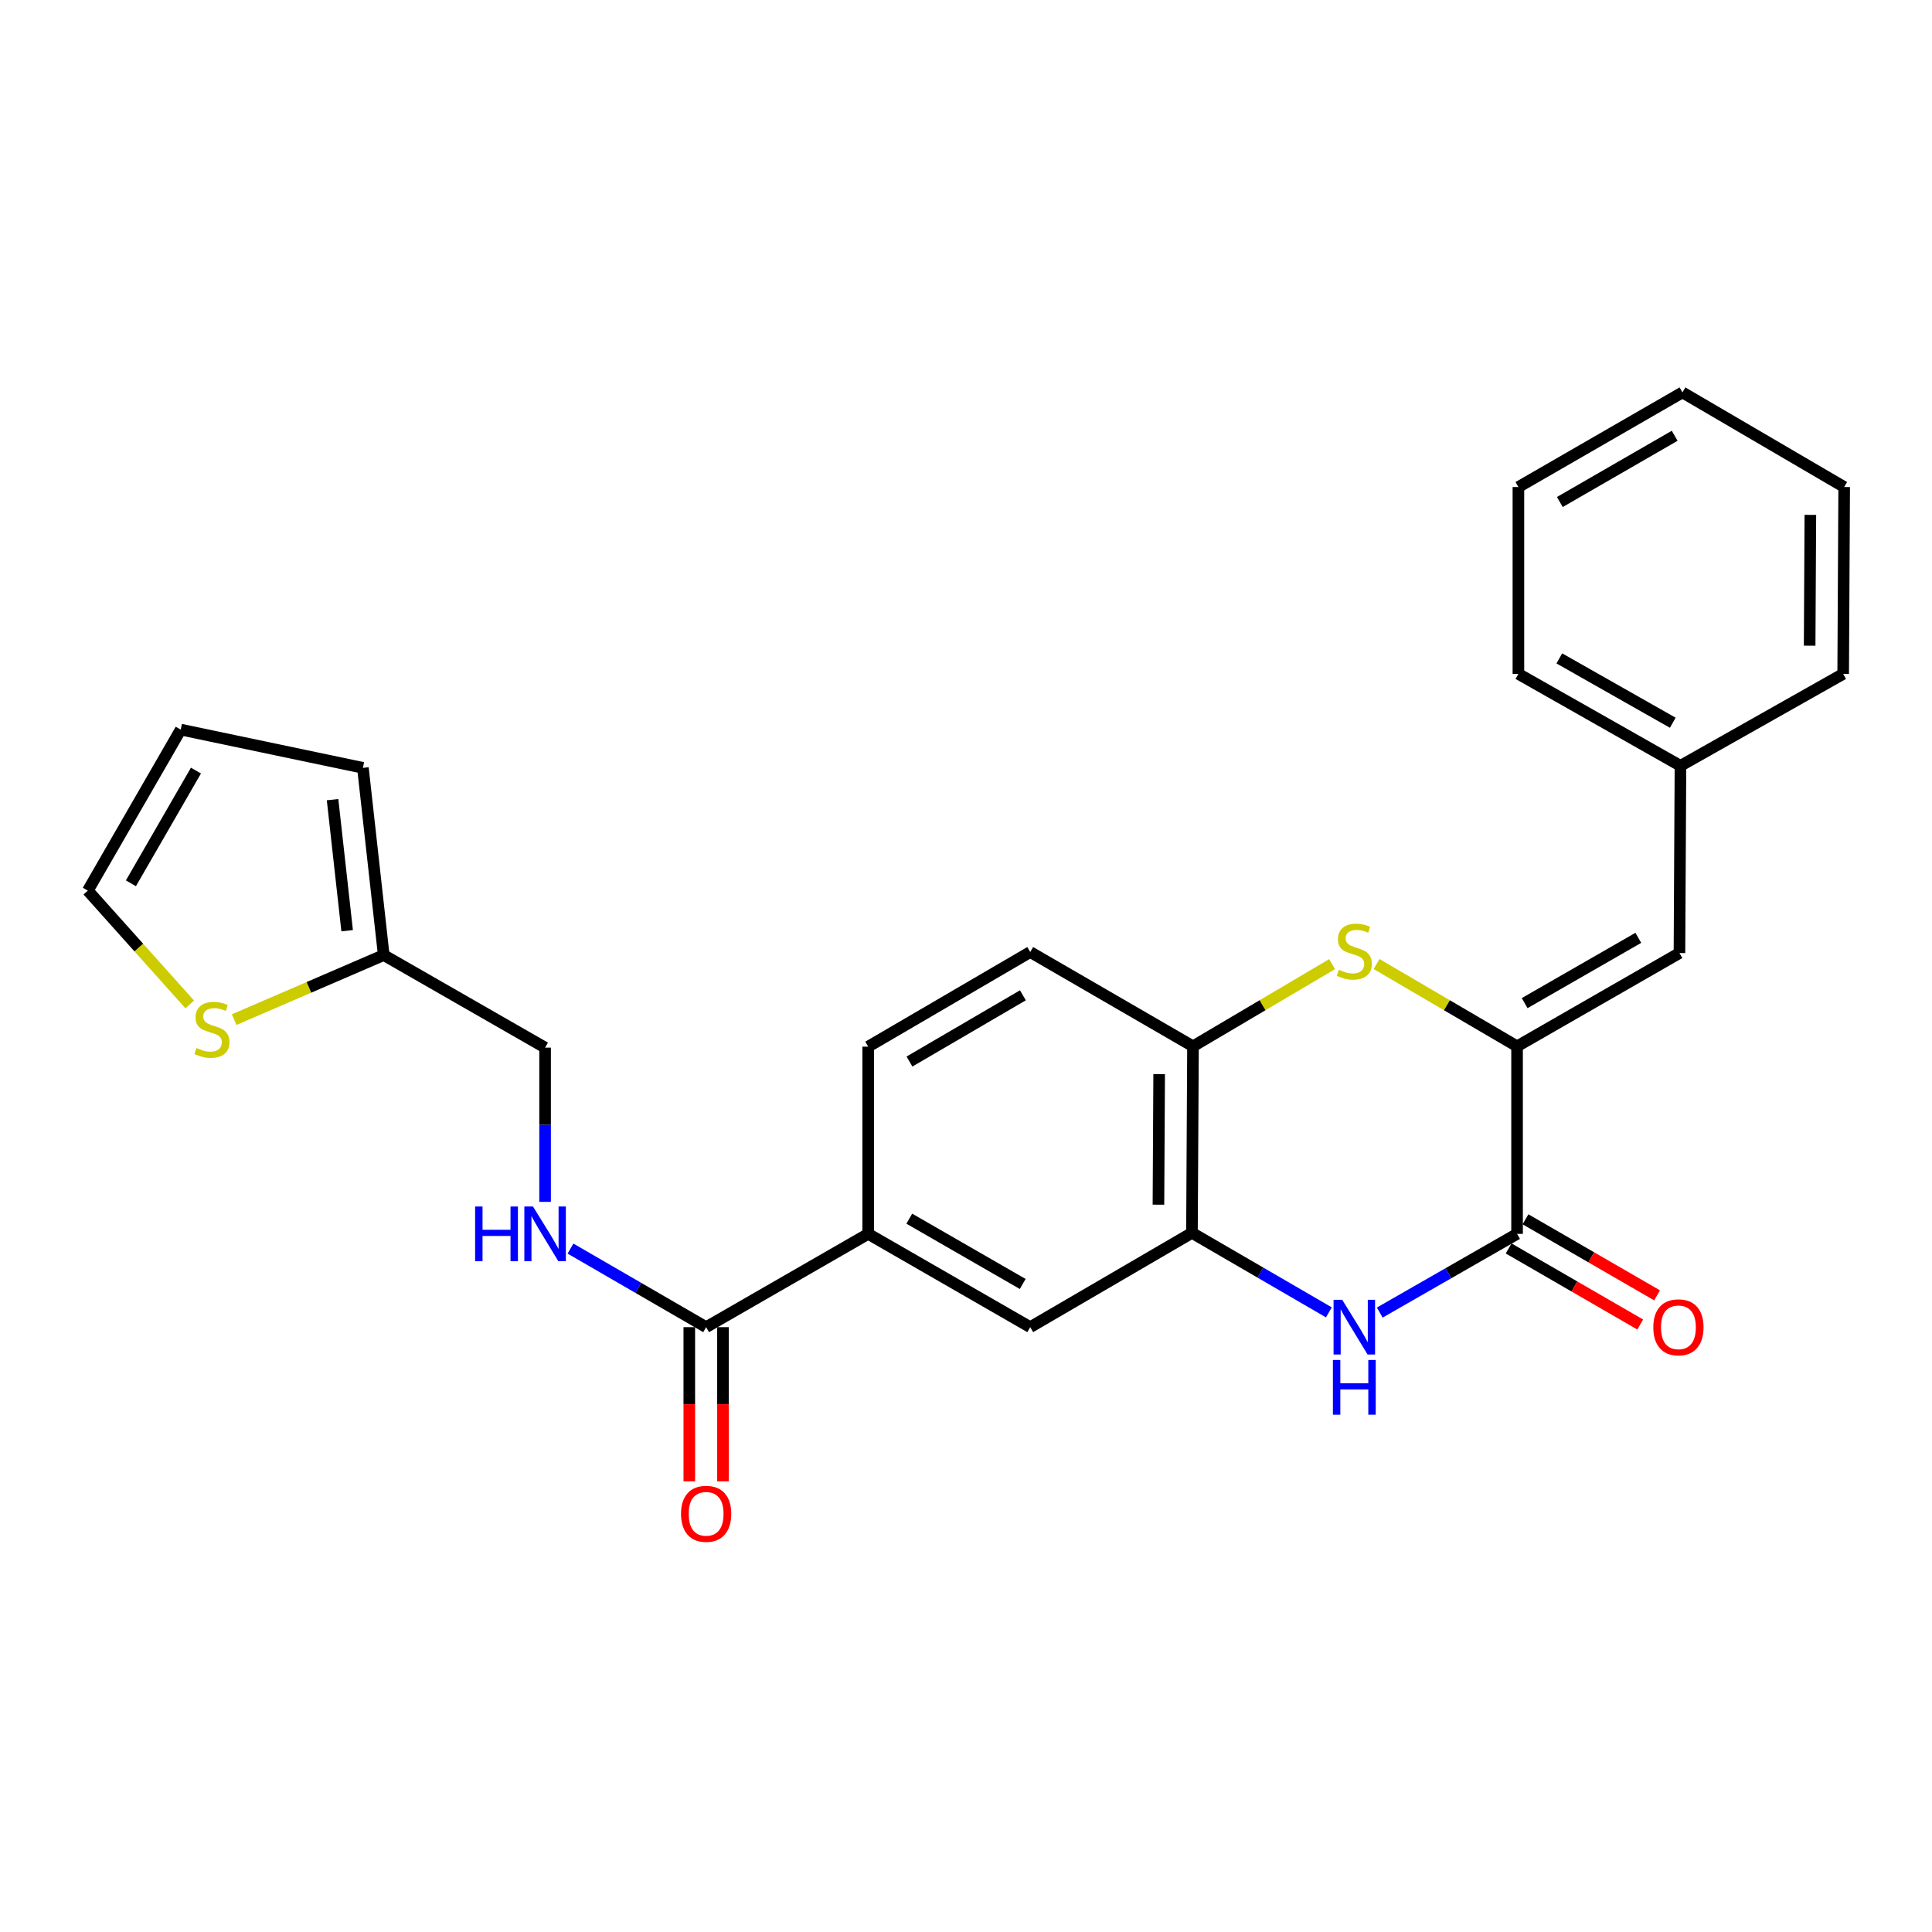 <?xml version='1.0' encoding='iso-8859-1'?>
<svg version='1.1' baseProfile='full'
              xmlns='http://www.w3.org/2000/svg'
                      xmlns:rdkit='http://www.rdkit.org/xml'
                      xmlns:xlink='http://www.w3.org/1999/xlink'
                  xml:space='preserve'
width='1000px' height='1000px' viewBox='0 0 1000 1000'>
<!-- END OF HEADER -->
<rect style='opacity:1.0;fill:#FFFFFF;stroke:none' width='1000' height='1000' x='0' y='0'> </rect>
<path class='bond-0' d='M 785.229,541.573 L 785.229,638.651' style='fill:none;fill-rule:evenodd;stroke:#000000;stroke-width:6px;stroke-linecap:butt;stroke-linejoin:miter;stroke-opacity:1' />
<path class='bond-2' d='M 785.229,541.573 L 748.87,520.278' style='fill:none;fill-rule:evenodd;stroke:#000000;stroke-width:6px;stroke-linecap:butt;stroke-linejoin:miter;stroke-opacity:1' />
<path class='bond-2' d='M 748.87,520.278 L 712.512,498.983' style='fill:none;fill-rule:evenodd;stroke:#CCCC00;stroke-width:6px;stroke-linecap:butt;stroke-linejoin:miter;stroke-opacity:1' />
<path class='bond-6' d='M 785.229,541.573 L 869.282,493.291' style='fill:none;fill-rule:evenodd;stroke:#000000;stroke-width:6px;stroke-linecap:butt;stroke-linejoin:miter;stroke-opacity:1' />
<path class='bond-6' d='M 789.155,519.216 L 847.992,485.419' style='fill:none;fill-rule:evenodd;stroke:#000000;stroke-width:6px;stroke-linecap:butt;stroke-linejoin:miter;stroke-opacity:1' />
<path class='bond-1' d='M 785.229,638.651 L 749.694,659.018' style='fill:none;fill-rule:evenodd;stroke:#000000;stroke-width:6px;stroke-linecap:butt;stroke-linejoin:miter;stroke-opacity:1' />
<path class='bond-1' d='M 749.694,659.018 L 714.159,679.386' style='fill:none;fill-rule:evenodd;stroke:#0000FF;stroke-width:6px;stroke-linecap:butt;stroke-linejoin:miter;stroke-opacity:1' />
<path class='bond-12' d='M 780.867,646.196 L 814.921,665.882' style='fill:none;fill-rule:evenodd;stroke:#000000;stroke-width:6px;stroke-linecap:butt;stroke-linejoin:miter;stroke-opacity:1' />
<path class='bond-12' d='M 814.921,665.882 L 848.976,685.569' style='fill:none;fill-rule:evenodd;stroke:#FF0000;stroke-width:6px;stroke-linecap:butt;stroke-linejoin:miter;stroke-opacity:1' />
<path class='bond-12' d='M 789.59,631.105 L 823.645,650.792' style='fill:none;fill-rule:evenodd;stroke:#000000;stroke-width:6px;stroke-linecap:butt;stroke-linejoin:miter;stroke-opacity:1' />
<path class='bond-12' d='M 823.645,650.792 L 857.699,670.478' style='fill:none;fill-rule:evenodd;stroke:#FF0000;stroke-width:6px;stroke-linecap:butt;stroke-linejoin:miter;stroke-opacity:1' />
<path class='bond-26' d='M 687.822,679.283 L 652.39,658.7' style='fill:none;fill-rule:evenodd;stroke:#0000FF;stroke-width:6px;stroke-linecap:butt;stroke-linejoin:miter;stroke-opacity:1' />
<path class='bond-26' d='M 652.39,658.7 L 616.958,638.118' style='fill:none;fill-rule:evenodd;stroke:#000000;stroke-width:6px;stroke-linecap:butt;stroke-linejoin:miter;stroke-opacity:1' />
<path class='bond-4' d='M 689.487,499.033 L 653.489,520.303' style='fill:none;fill-rule:evenodd;stroke:#CCCC00;stroke-width:6px;stroke-linecap:butt;stroke-linejoin:miter;stroke-opacity:1' />
<path class='bond-4' d='M 653.489,520.303 L 617.49,541.573' style='fill:none;fill-rule:evenodd;stroke:#000000;stroke-width:6px;stroke-linecap:butt;stroke-linejoin:miter;stroke-opacity:1' />
<path class='bond-3' d='M 616.958,638.118 L 617.49,541.573' style='fill:none;fill-rule:evenodd;stroke:#000000;stroke-width:6px;stroke-linecap:butt;stroke-linejoin:miter;stroke-opacity:1' />
<path class='bond-3' d='M 599.608,623.54 L 599.98,555.959' style='fill:none;fill-rule:evenodd;stroke:#000000;stroke-width:6px;stroke-linecap:butt;stroke-linejoin:miter;stroke-opacity:1' />
<path class='bond-8' d='M 616.958,638.118 L 533.244,686.933' style='fill:none;fill-rule:evenodd;stroke:#000000;stroke-width:6px;stroke-linecap:butt;stroke-linejoin:miter;stroke-opacity:1' />
<path class='bond-16' d='M 617.49,541.573 L 533.244,492.768' style='fill:none;fill-rule:evenodd;stroke:#000000;stroke-width:6px;stroke-linecap:butt;stroke-linejoin:miter;stroke-opacity:1' />
<path class='bond-5' d='M 365.496,686.933 L 449.374,638.651' style='fill:none;fill-rule:evenodd;stroke:#000000;stroke-width:6px;stroke-linecap:butt;stroke-linejoin:miter;stroke-opacity:1' />
<path class='bond-9' d='M 365.496,686.933 L 330.392,666.6' style='fill:none;fill-rule:evenodd;stroke:#000000;stroke-width:6px;stroke-linecap:butt;stroke-linejoin:miter;stroke-opacity:1' />
<path class='bond-9' d='M 330.392,666.6 L 295.288,646.266' style='fill:none;fill-rule:evenodd;stroke:#0000FF;stroke-width:6px;stroke-linecap:butt;stroke-linejoin:miter;stroke-opacity:1' />
<path class='bond-14' d='M 356.78,686.933 L 356.78,726.834' style='fill:none;fill-rule:evenodd;stroke:#000000;stroke-width:6px;stroke-linecap:butt;stroke-linejoin:miter;stroke-opacity:1' />
<path class='bond-14' d='M 356.78,726.834 L 356.78,766.735' style='fill:none;fill-rule:evenodd;stroke:#FF0000;stroke-width:6px;stroke-linecap:butt;stroke-linejoin:miter;stroke-opacity:1' />
<path class='bond-14' d='M 374.211,686.933 L 374.211,726.834' style='fill:none;fill-rule:evenodd;stroke:#000000;stroke-width:6px;stroke-linecap:butt;stroke-linejoin:miter;stroke-opacity:1' />
<path class='bond-14' d='M 374.211,726.834 L 374.211,766.735' style='fill:none;fill-rule:evenodd;stroke:#FF0000;stroke-width:6px;stroke-linecap:butt;stroke-linejoin:miter;stroke-opacity:1' />
<path class='bond-20' d='M 869.282,493.291 L 869.805,396.388' style='fill:none;fill-rule:evenodd;stroke:#000000;stroke-width:6px;stroke-linecap:butt;stroke-linejoin:miter;stroke-opacity:1' />
<path class='bond-7' d='M 449.374,638.651 L 449.374,541.747' style='fill:none;fill-rule:evenodd;stroke:#000000;stroke-width:6px;stroke-linecap:butt;stroke-linejoin:miter;stroke-opacity:1' />
<path class='bond-27' d='M 449.374,638.651 L 533.244,686.933' style='fill:none;fill-rule:evenodd;stroke:#000000;stroke-width:6px;stroke-linecap:butt;stroke-linejoin:miter;stroke-opacity:1' />
<path class='bond-27' d='M 470.651,630.787 L 529.36,664.584' style='fill:none;fill-rule:evenodd;stroke:#000000;stroke-width:6px;stroke-linecap:butt;stroke-linejoin:miter;stroke-opacity:1' />
<path class='bond-19' d='M 282.14,622.081 L 282.14,582.166' style='fill:none;fill-rule:evenodd;stroke:#0000FF;stroke-width:6px;stroke-linecap:butt;stroke-linejoin:miter;stroke-opacity:1' />
<path class='bond-19' d='M 282.14,582.166 L 282.14,542.251' style='fill:none;fill-rule:evenodd;stroke:#000000;stroke-width:6px;stroke-linecap:butt;stroke-linejoin:miter;stroke-opacity:1' />
<path class='bond-10' d='M 121.196,527.759 L 159.908,511.053' style='fill:none;fill-rule:evenodd;stroke:#CCCC00;stroke-width:6px;stroke-linecap:butt;stroke-linejoin:miter;stroke-opacity:1' />
<path class='bond-10' d='M 159.908,511.053 L 198.619,494.346' style='fill:none;fill-rule:evenodd;stroke:#000000;stroke-width:6px;stroke-linecap:butt;stroke-linejoin:miter;stroke-opacity:1' />
<path class='bond-13' d='M 98.208,519.895 L 71.831,490.441' style='fill:none;fill-rule:evenodd;stroke:#CCCC00;stroke-width:6px;stroke-linecap:butt;stroke-linejoin:miter;stroke-opacity:1' />
<path class='bond-13' d='M 71.831,490.441 L 45.455,460.987' style='fill:none;fill-rule:evenodd;stroke:#000000;stroke-width:6px;stroke-linecap:butt;stroke-linejoin:miter;stroke-opacity:1' />
<path class='bond-11' d='M 198.619,494.346 L 282.14,542.251' style='fill:none;fill-rule:evenodd;stroke:#000000;stroke-width:6px;stroke-linecap:butt;stroke-linejoin:miter;stroke-opacity:1' />
<path class='bond-15' d='M 198.619,494.346 L 187.841,397.434' style='fill:none;fill-rule:evenodd;stroke:#000000;stroke-width:6px;stroke-linecap:butt;stroke-linejoin:miter;stroke-opacity:1' />
<path class='bond-15' d='M 179.679,481.736 L 172.134,413.897' style='fill:none;fill-rule:evenodd;stroke:#000000;stroke-width:6px;stroke-linecap:butt;stroke-linejoin:miter;stroke-opacity:1' />
<path class='bond-29' d='M 45.455,460.987 L 93.543,377.64' style='fill:none;fill-rule:evenodd;stroke:#000000;stroke-width:6px;stroke-linecap:butt;stroke-linejoin:miter;stroke-opacity:1' />
<path class='bond-29' d='M 67.765,457.196 L 101.427,398.853' style='fill:none;fill-rule:evenodd;stroke:#000000;stroke-width:6px;stroke-linecap:butt;stroke-linejoin:miter;stroke-opacity:1' />
<path class='bond-18' d='M 187.841,397.434 L 93.543,377.64' style='fill:none;fill-rule:evenodd;stroke:#000000;stroke-width:6px;stroke-linecap:butt;stroke-linejoin:miter;stroke-opacity:1' />
<path class='bond-17' d='M 533.244,492.768 L 449.374,541.747' style='fill:none;fill-rule:evenodd;stroke:#000000;stroke-width:6px;stroke-linecap:butt;stroke-linejoin:miter;stroke-opacity:1' />
<path class='bond-17' d='M 529.453,515.167 L 470.745,549.452' style='fill:none;fill-rule:evenodd;stroke:#000000;stroke-width:6px;stroke-linecap:butt;stroke-linejoin:miter;stroke-opacity:1' />
<path class='bond-21' d='M 869.805,396.388 L 785.926,348.812' style='fill:none;fill-rule:evenodd;stroke:#000000;stroke-width:6px;stroke-linecap:butt;stroke-linejoin:miter;stroke-opacity:1' />
<path class='bond-21' d='M 865.822,374.09 L 807.107,340.787' style='fill:none;fill-rule:evenodd;stroke:#000000;stroke-width:6px;stroke-linecap:butt;stroke-linejoin:miter;stroke-opacity:1' />
<path class='bond-22' d='M 869.805,396.388 L 954.023,348.812' style='fill:none;fill-rule:evenodd;stroke:#000000;stroke-width:6px;stroke-linecap:butt;stroke-linejoin:miter;stroke-opacity:1' />
<path class='bond-24' d='M 785.926,348.812 L 785.926,252.084' style='fill:none;fill-rule:evenodd;stroke:#000000;stroke-width:6px;stroke-linecap:butt;stroke-linejoin:miter;stroke-opacity:1' />
<path class='bond-23' d='M 954.023,348.812 L 954.545,252.084' style='fill:none;fill-rule:evenodd;stroke:#000000;stroke-width:6px;stroke-linecap:butt;stroke-linejoin:miter;stroke-opacity:1' />
<path class='bond-23' d='M 936.671,334.209 L 937.037,266.499' style='fill:none;fill-rule:evenodd;stroke:#000000;stroke-width:6px;stroke-linecap:butt;stroke-linejoin:miter;stroke-opacity:1' />
<path class='bond-25' d='M 954.545,252.084 L 870.841,203.114' style='fill:none;fill-rule:evenodd;stroke:#000000;stroke-width:6px;stroke-linecap:butt;stroke-linejoin:miter;stroke-opacity:1' />
<path class='bond-28' d='M 785.926,252.084 L 870.841,203.114' style='fill:none;fill-rule:evenodd;stroke:#000000;stroke-width:6px;stroke-linecap:butt;stroke-linejoin:miter;stroke-opacity:1' />
<path class='bond-28' d='M 807.371,259.838 L 866.811,225.559' style='fill:none;fill-rule:evenodd;stroke:#000000;stroke-width:6px;stroke-linecap:butt;stroke-linejoin:miter;stroke-opacity:1' />
<path  class='atom-2' d='M 694.732 672.773
L 704.012 687.773
Q 704.932 689.253, 706.412 691.933
Q 707.892 694.613, 707.972 694.773
L 707.972 672.773
L 711.732 672.773
L 711.732 701.093
L 707.852 701.093
L 697.892 684.693
Q 696.732 682.773, 695.492 680.573
Q 694.292 678.373, 693.932 677.693
L 693.932 701.093
L 690.252 701.093
L 690.252 672.773
L 694.732 672.773
' fill='#0000FF'/>
<path  class='atom-2' d='M 689.912 703.925
L 693.752 703.925
L 693.752 715.965
L 708.232 715.965
L 708.232 703.925
L 712.072 703.925
L 712.072 732.245
L 708.232 732.245
L 708.232 719.165
L 693.752 719.165
L 693.752 732.245
L 689.912 732.245
L 689.912 703.925
' fill='#0000FF'/>
<path  class='atom-3' d='M 692.992 501.955
Q 693.312 502.075, 694.632 502.635
Q 695.952 503.195, 697.392 503.555
Q 698.872 503.875, 700.312 503.875
Q 702.992 503.875, 704.552 502.595
Q 706.112 501.275, 706.112 498.995
Q 706.112 497.435, 705.312 496.475
Q 704.552 495.515, 703.352 494.995
Q 702.152 494.475, 700.152 493.875
Q 697.632 493.115, 696.112 492.395
Q 694.632 491.675, 693.552 490.155
Q 692.512 488.635, 692.512 486.075
Q 692.512 482.515, 694.912 480.315
Q 697.352 478.115, 702.152 478.115
Q 705.432 478.115, 709.152 479.675
L 708.232 482.755
Q 704.832 481.355, 702.272 481.355
Q 699.512 481.355, 697.992 482.515
Q 696.472 483.635, 696.512 485.595
Q 696.512 487.115, 697.272 488.035
Q 698.072 488.955, 699.192 489.475
Q 700.352 489.995, 702.272 490.595
Q 704.832 491.395, 706.352 492.195
Q 707.872 492.995, 708.952 494.635
Q 710.072 496.235, 710.072 498.995
Q 710.072 502.915, 707.432 505.035
Q 704.832 507.115, 700.472 507.115
Q 697.952 507.115, 696.032 506.555
Q 694.152 506.035, 691.912 505.115
L 692.992 501.955
' fill='#CCCC00'/>
<path  class='atom-10' d='M 245.92 624.491
L 249.76 624.491
L 249.76 636.531
L 264.24 636.531
L 264.24 624.491
L 268.08 624.491
L 268.08 652.811
L 264.24 652.811
L 264.24 639.731
L 249.76 639.731
L 249.76 652.811
L 245.92 652.811
L 245.92 624.491
' fill='#0000FF'/>
<path  class='atom-10' d='M 275.88 624.491
L 285.16 639.491
Q 286.08 640.971, 287.56 643.651
Q 289.04 646.331, 289.12 646.491
L 289.12 624.491
L 292.88 624.491
L 292.88 652.811
L 289 652.811
L 279.04 636.411
Q 277.88 634.491, 276.64 632.291
Q 275.44 630.091, 275.08 629.411
L 275.08 652.811
L 271.4 652.811
L 271.4 624.491
L 275.88 624.491
' fill='#0000FF'/>
<path  class='atom-11' d='M 101.695 542.442
Q 102.015 542.562, 103.335 543.122
Q 104.655 543.682, 106.095 544.042
Q 107.575 544.362, 109.015 544.362
Q 111.695 544.362, 113.255 543.082
Q 114.815 541.762, 114.815 539.482
Q 114.815 537.922, 114.015 536.962
Q 113.255 536.002, 112.055 535.482
Q 110.855 534.962, 108.855 534.362
Q 106.335 533.602, 104.815 532.882
Q 103.335 532.162, 102.255 530.642
Q 101.215 529.122, 101.215 526.562
Q 101.215 523.002, 103.615 520.802
Q 106.055 518.602, 110.855 518.602
Q 114.135 518.602, 117.855 520.162
L 116.935 523.242
Q 113.535 521.842, 110.975 521.842
Q 108.215 521.842, 106.695 523.002
Q 105.175 524.122, 105.215 526.082
Q 105.215 527.602, 105.975 528.522
Q 106.775 529.442, 107.895 529.962
Q 109.055 530.482, 110.975 531.082
Q 113.535 531.882, 115.055 532.682
Q 116.575 533.482, 117.655 535.122
Q 118.775 536.722, 118.775 539.482
Q 118.775 543.402, 116.135 545.522
Q 113.535 547.602, 109.175 547.602
Q 106.655 547.602, 104.735 547.042
Q 102.855 546.522, 100.615 545.602
L 101.695 542.442
' fill='#CCCC00'/>
<path  class='atom-13' d='M 855.749 687.013
Q 855.749 680.213, 859.109 676.413
Q 862.469 672.613, 868.749 672.613
Q 875.029 672.613, 878.389 676.413
Q 881.749 680.213, 881.749 687.013
Q 881.749 693.893, 878.349 697.813
Q 874.949 701.693, 868.749 701.693
Q 862.509 701.693, 859.109 697.813
Q 855.749 693.933, 855.749 687.013
M 868.749 698.493
Q 873.069 698.493, 875.389 695.613
Q 877.749 692.693, 877.749 687.013
Q 877.749 681.453, 875.389 678.653
Q 873.069 675.813, 868.749 675.813
Q 864.429 675.813, 862.069 678.613
Q 859.749 681.413, 859.749 687.013
Q 859.749 692.733, 862.069 695.613
Q 864.429 698.493, 868.749 698.493
' fill='#FF0000'/>
<path  class='atom-15' d='M 352.496 783.548
Q 352.496 776.748, 355.856 772.948
Q 359.216 769.148, 365.496 769.148
Q 371.776 769.148, 375.136 772.948
Q 378.496 776.748, 378.496 783.548
Q 378.496 790.428, 375.096 794.348
Q 371.696 798.228, 365.496 798.228
Q 359.256 798.228, 355.856 794.348
Q 352.496 790.468, 352.496 783.548
M 365.496 795.028
Q 369.816 795.028, 372.136 792.148
Q 374.496 789.228, 374.496 783.548
Q 374.496 777.988, 372.136 775.188
Q 369.816 772.348, 365.496 772.348
Q 361.176 772.348, 358.816 775.148
Q 356.496 777.948, 356.496 783.548
Q 356.496 789.268, 358.816 792.148
Q 361.176 795.028, 365.496 795.028
' fill='#FF0000'/>
</svg>
